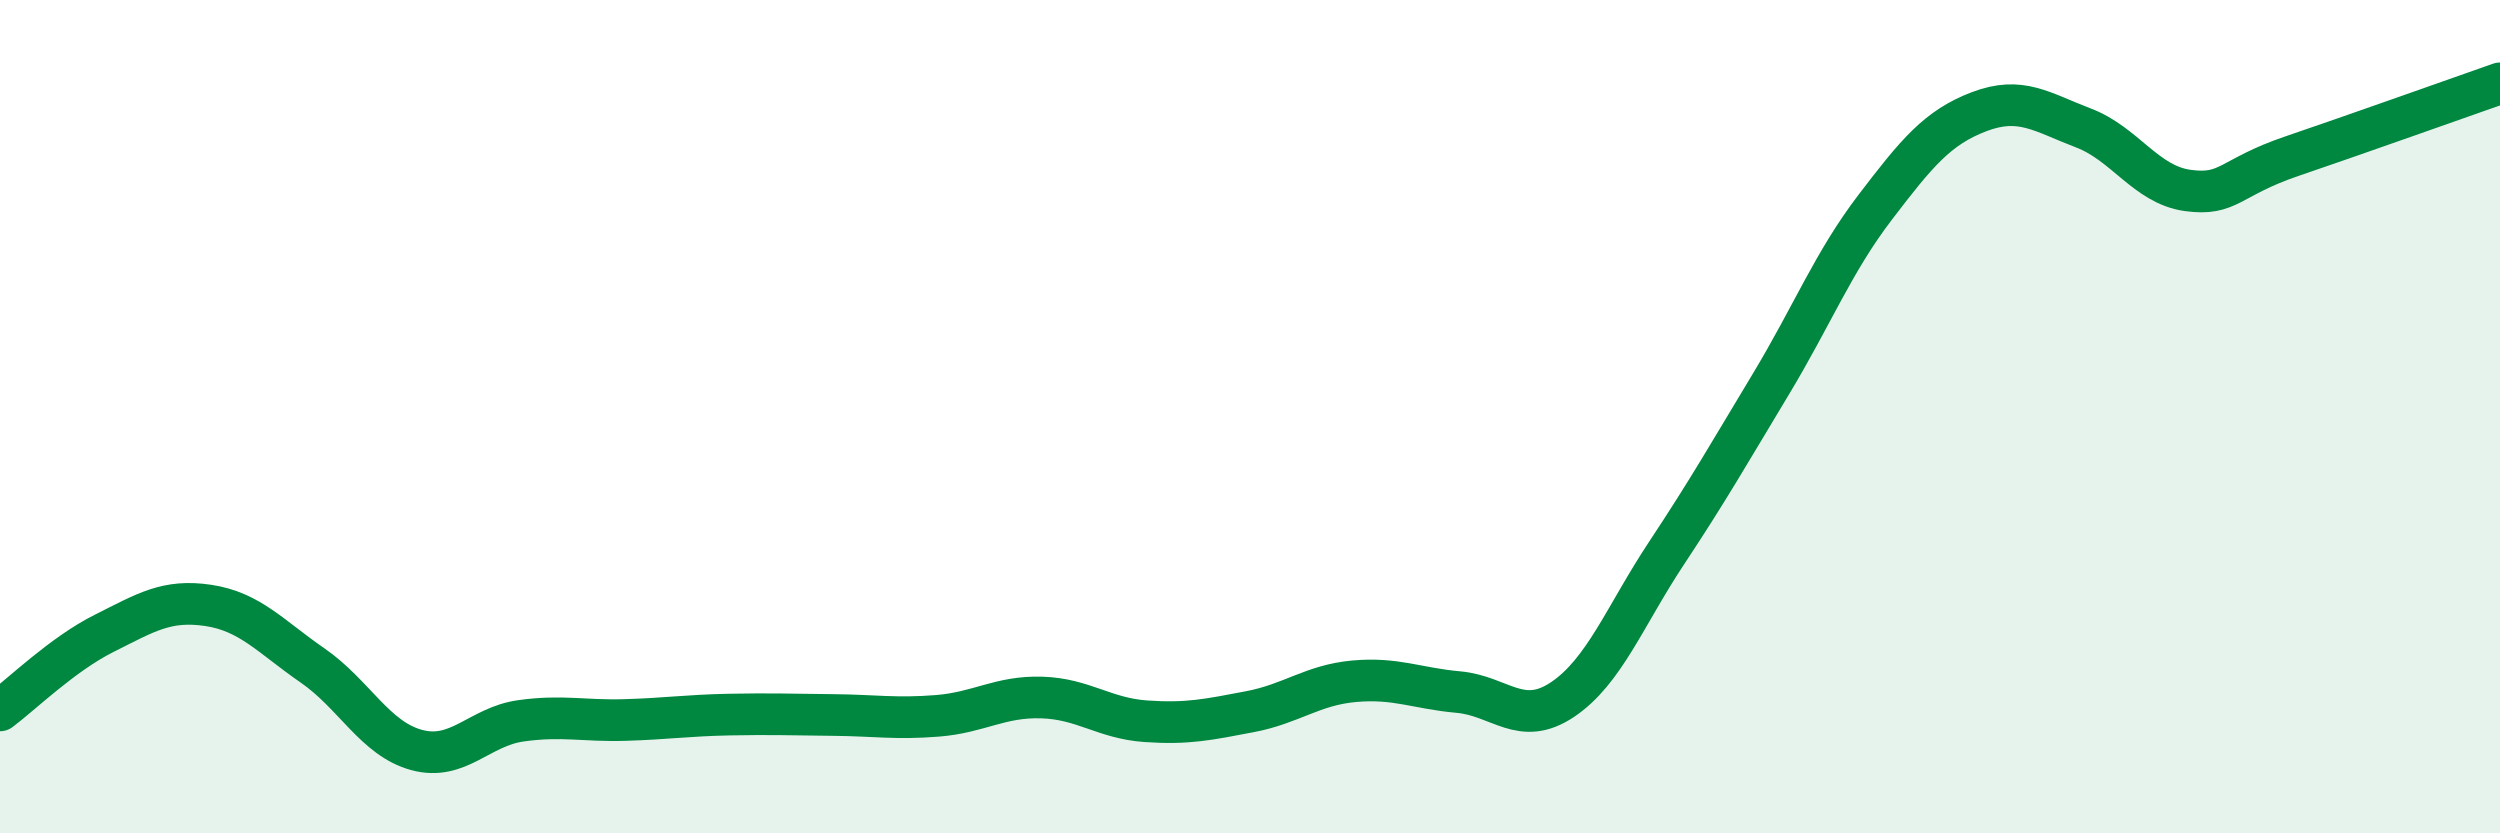 
    <svg width="60" height="20" viewBox="0 0 60 20" xmlns="http://www.w3.org/2000/svg">
      <path
        d="M 0,17.05 C 0.5,16.68 1.5,15.7 2.5,15.2 C 3.5,14.7 4,14.38 5,14.53 C 6,14.68 6.5,15.28 7.5,15.97 C 8.5,16.66 9,17.73 10,18 C 11,18.27 11.5,17.44 12.5,17.3 C 13.5,17.16 14,17.31 15,17.28 C 16,17.25 16.5,17.17 17.5,17.15 C 18.5,17.13 19,17.15 20,17.16 C 21,17.17 21.5,17.26 22.5,17.18 C 23.5,17.1 24,16.71 25,16.74 C 26,16.77 26.5,17.24 27.5,17.31 C 28.5,17.38 29,17.27 30,17.08 C 31,16.89 31.5,16.44 32.5,16.35 C 33.5,16.26 34,16.52 35,16.61 C 36,16.7 36.5,17.46 37.5,16.79 C 38.5,16.12 39,14.78 40,13.27 C 41,11.76 41.5,10.88 42.5,9.22 C 43.5,7.56 44,6.29 45,4.98 C 46,3.67 46.5,3.06 47.5,2.68 C 48.5,2.3 49,2.69 50,3.07 C 51,3.45 51.5,4.43 52.5,4.57 C 53.5,4.71 53.5,4.26 55,3.75 C 56.5,3.24 59,2.35 60,2L60 20L0 20Z"
        fill="#008740"
        opacity="0.1"
        stroke-linecap="round"
        stroke-linejoin="round"
      />
      <path
        d="M 0,17.05 C 0.5,16.68 1.5,15.7 2.5,15.2 C 3.5,14.7 4,14.38 5,14.53 C 6,14.68 6.5,15.28 7.5,15.97 C 8.5,16.66 9,17.73 10,18 C 11,18.27 11.5,17.44 12.5,17.3 C 13.5,17.16 14,17.31 15,17.28 C 16,17.25 16.5,17.17 17.5,17.15 C 18.5,17.13 19,17.15 20,17.16 C 21,17.17 21.5,17.26 22.5,17.18 C 23.5,17.1 24,16.71 25,16.74 C 26,16.77 26.5,17.24 27.5,17.31 C 28.5,17.38 29,17.27 30,17.08 C 31,16.89 31.5,16.44 32.5,16.35 C 33.5,16.26 34,16.52 35,16.61 C 36,16.7 36.5,17.46 37.5,16.79 C 38.5,16.12 39,14.78 40,13.27 C 41,11.76 41.5,10.88 42.5,9.22 C 43.5,7.56 44,6.29 45,4.98 C 46,3.67 46.5,3.06 47.5,2.68 C 48.5,2.3 49,2.69 50,3.07 C 51,3.45 51.5,4.43 52.5,4.57 C 53.5,4.71 53.5,4.26 55,3.75 C 56.5,3.24 59,2.35 60,2"
        stroke="#008740"
        stroke-width="1"
        fill="none"
        stroke-linecap="round"
        stroke-linejoin="round"
      />
    </svg>
  